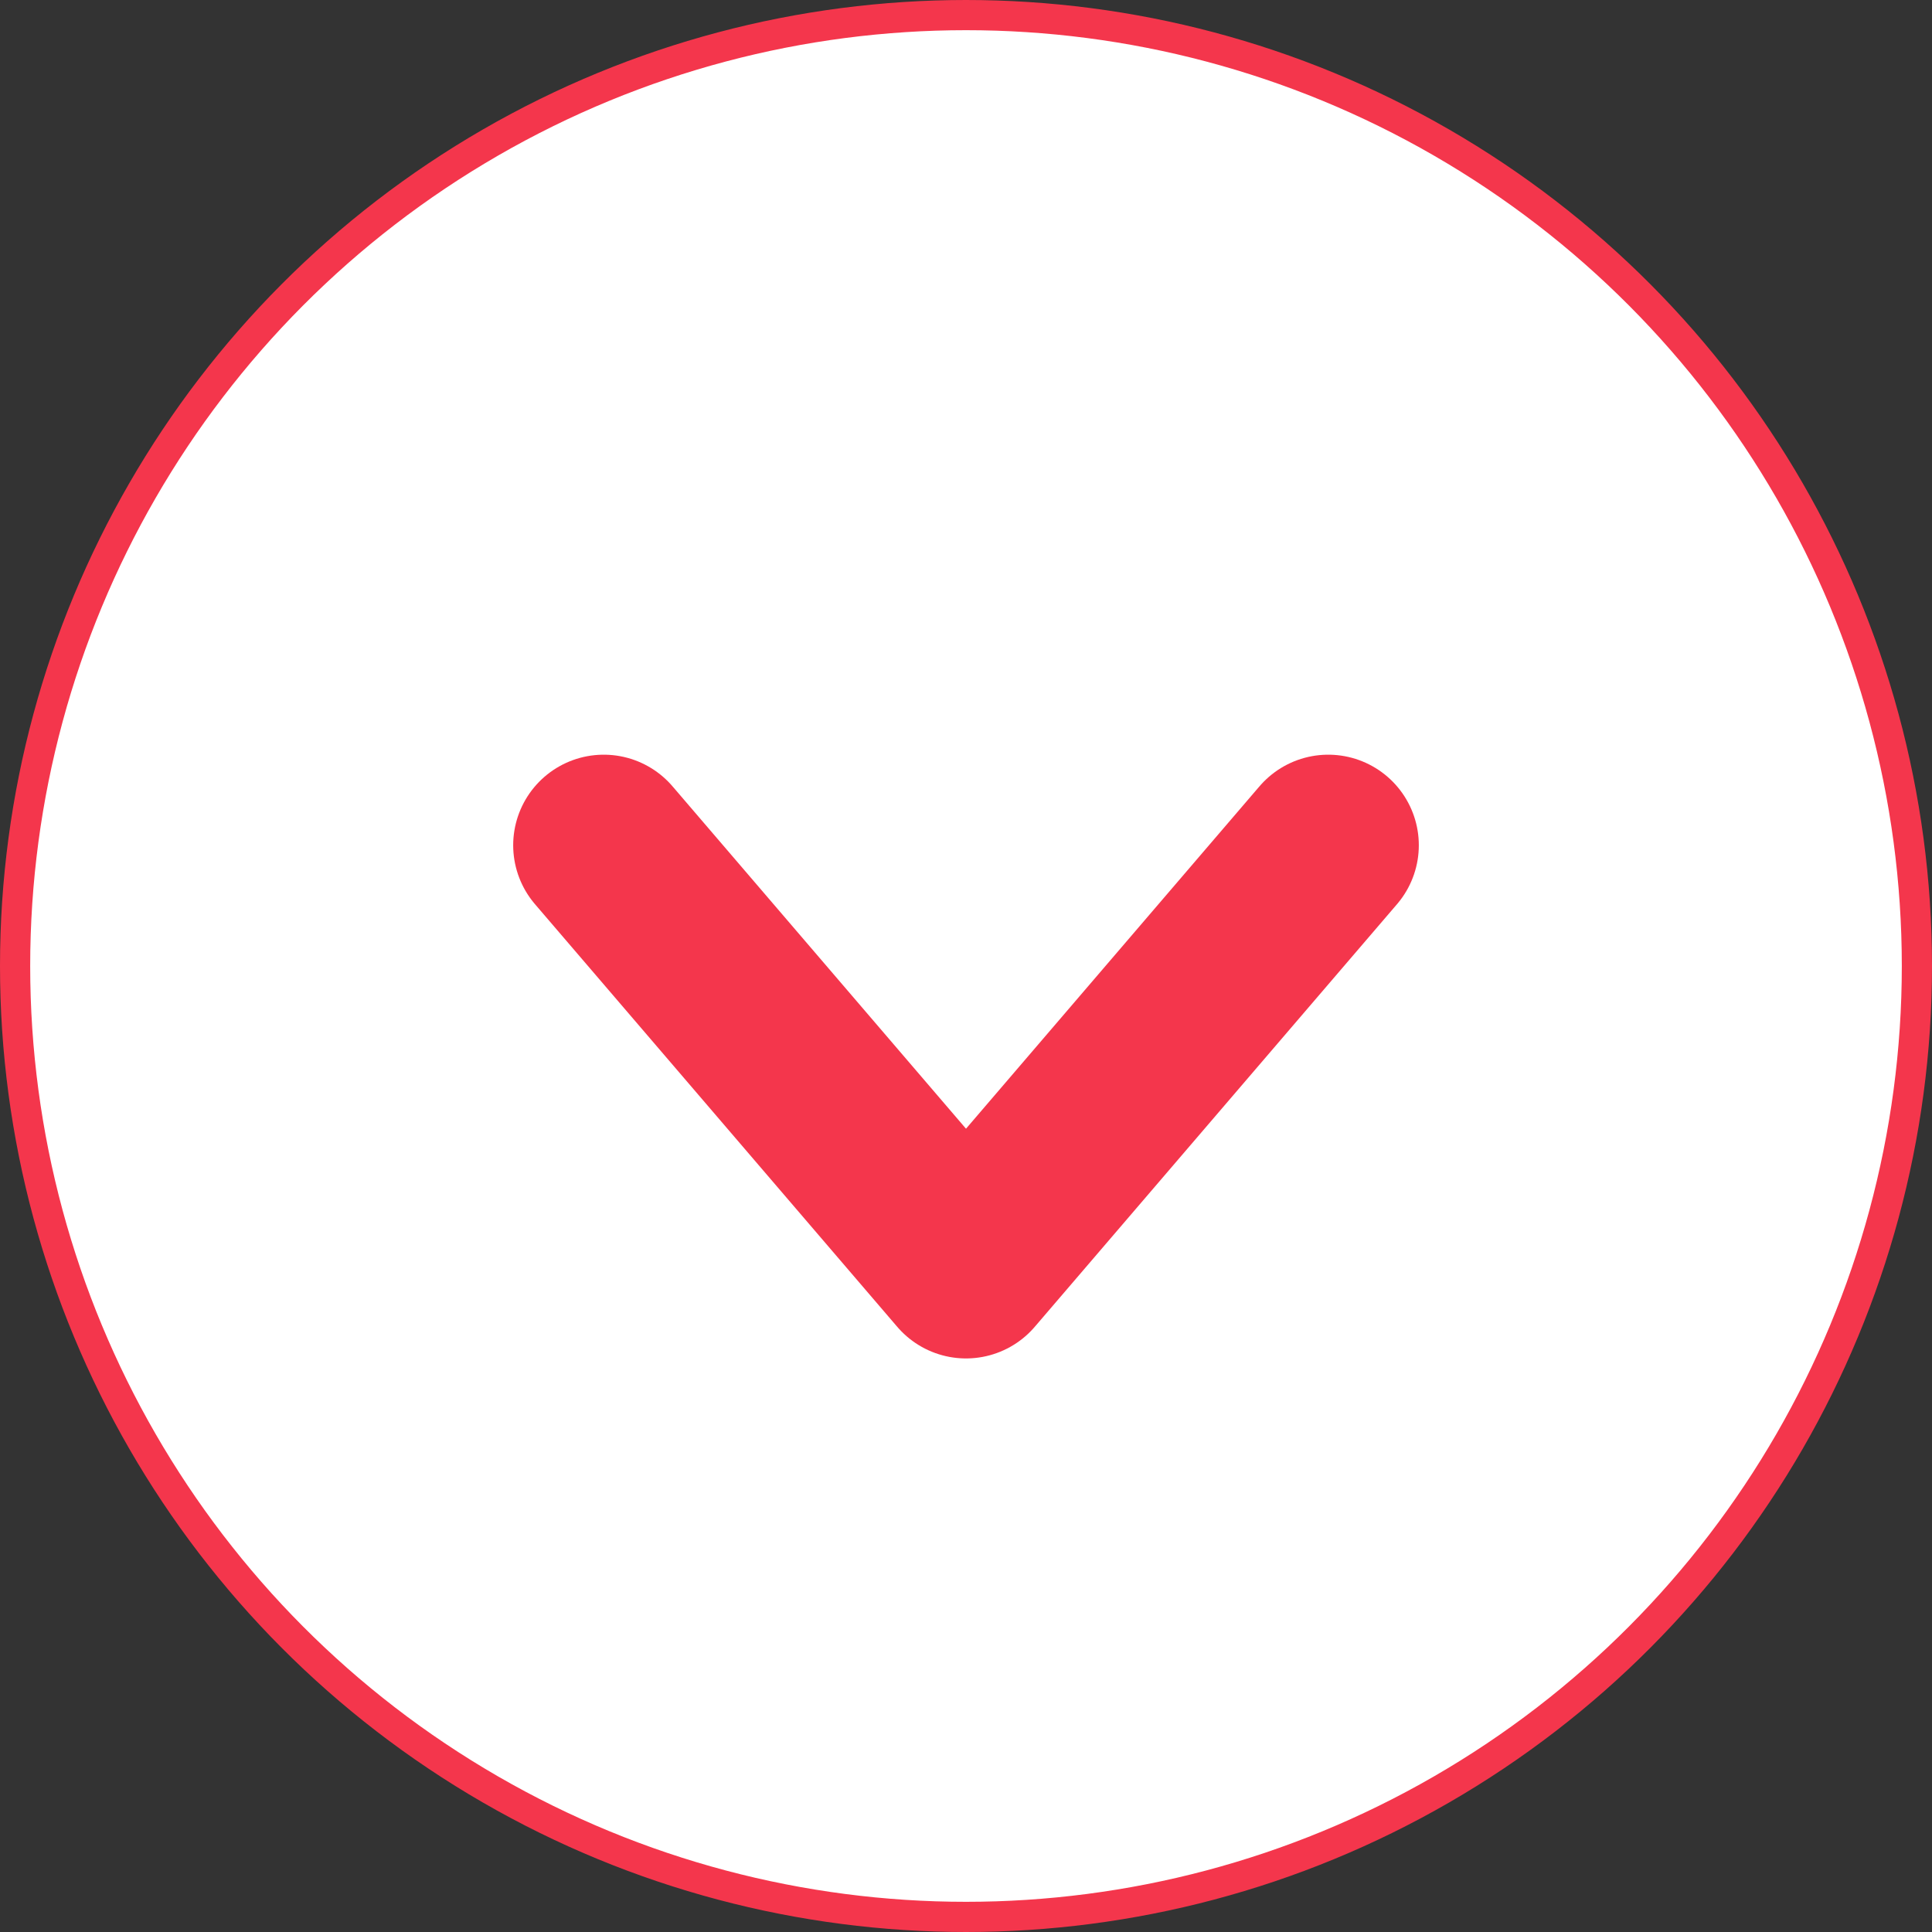 <svg width="32" height="32" viewBox="0 0 32 32" fill="none" xmlns="http://www.w3.org/2000/svg">
<rect x="0" y="0" width="32" height="32" fill="#333333" stroke="none"/>
<circle cx="16" cy="16" r="15.75" fill="white" stroke="#F4364C" stroke-width="0.5"/>
<path d="M10 14l6 7L22 14" stroke="#F4364C" stroke-width="3" stroke-linecap="round" stroke-linejoin="round"/>
</svg>

